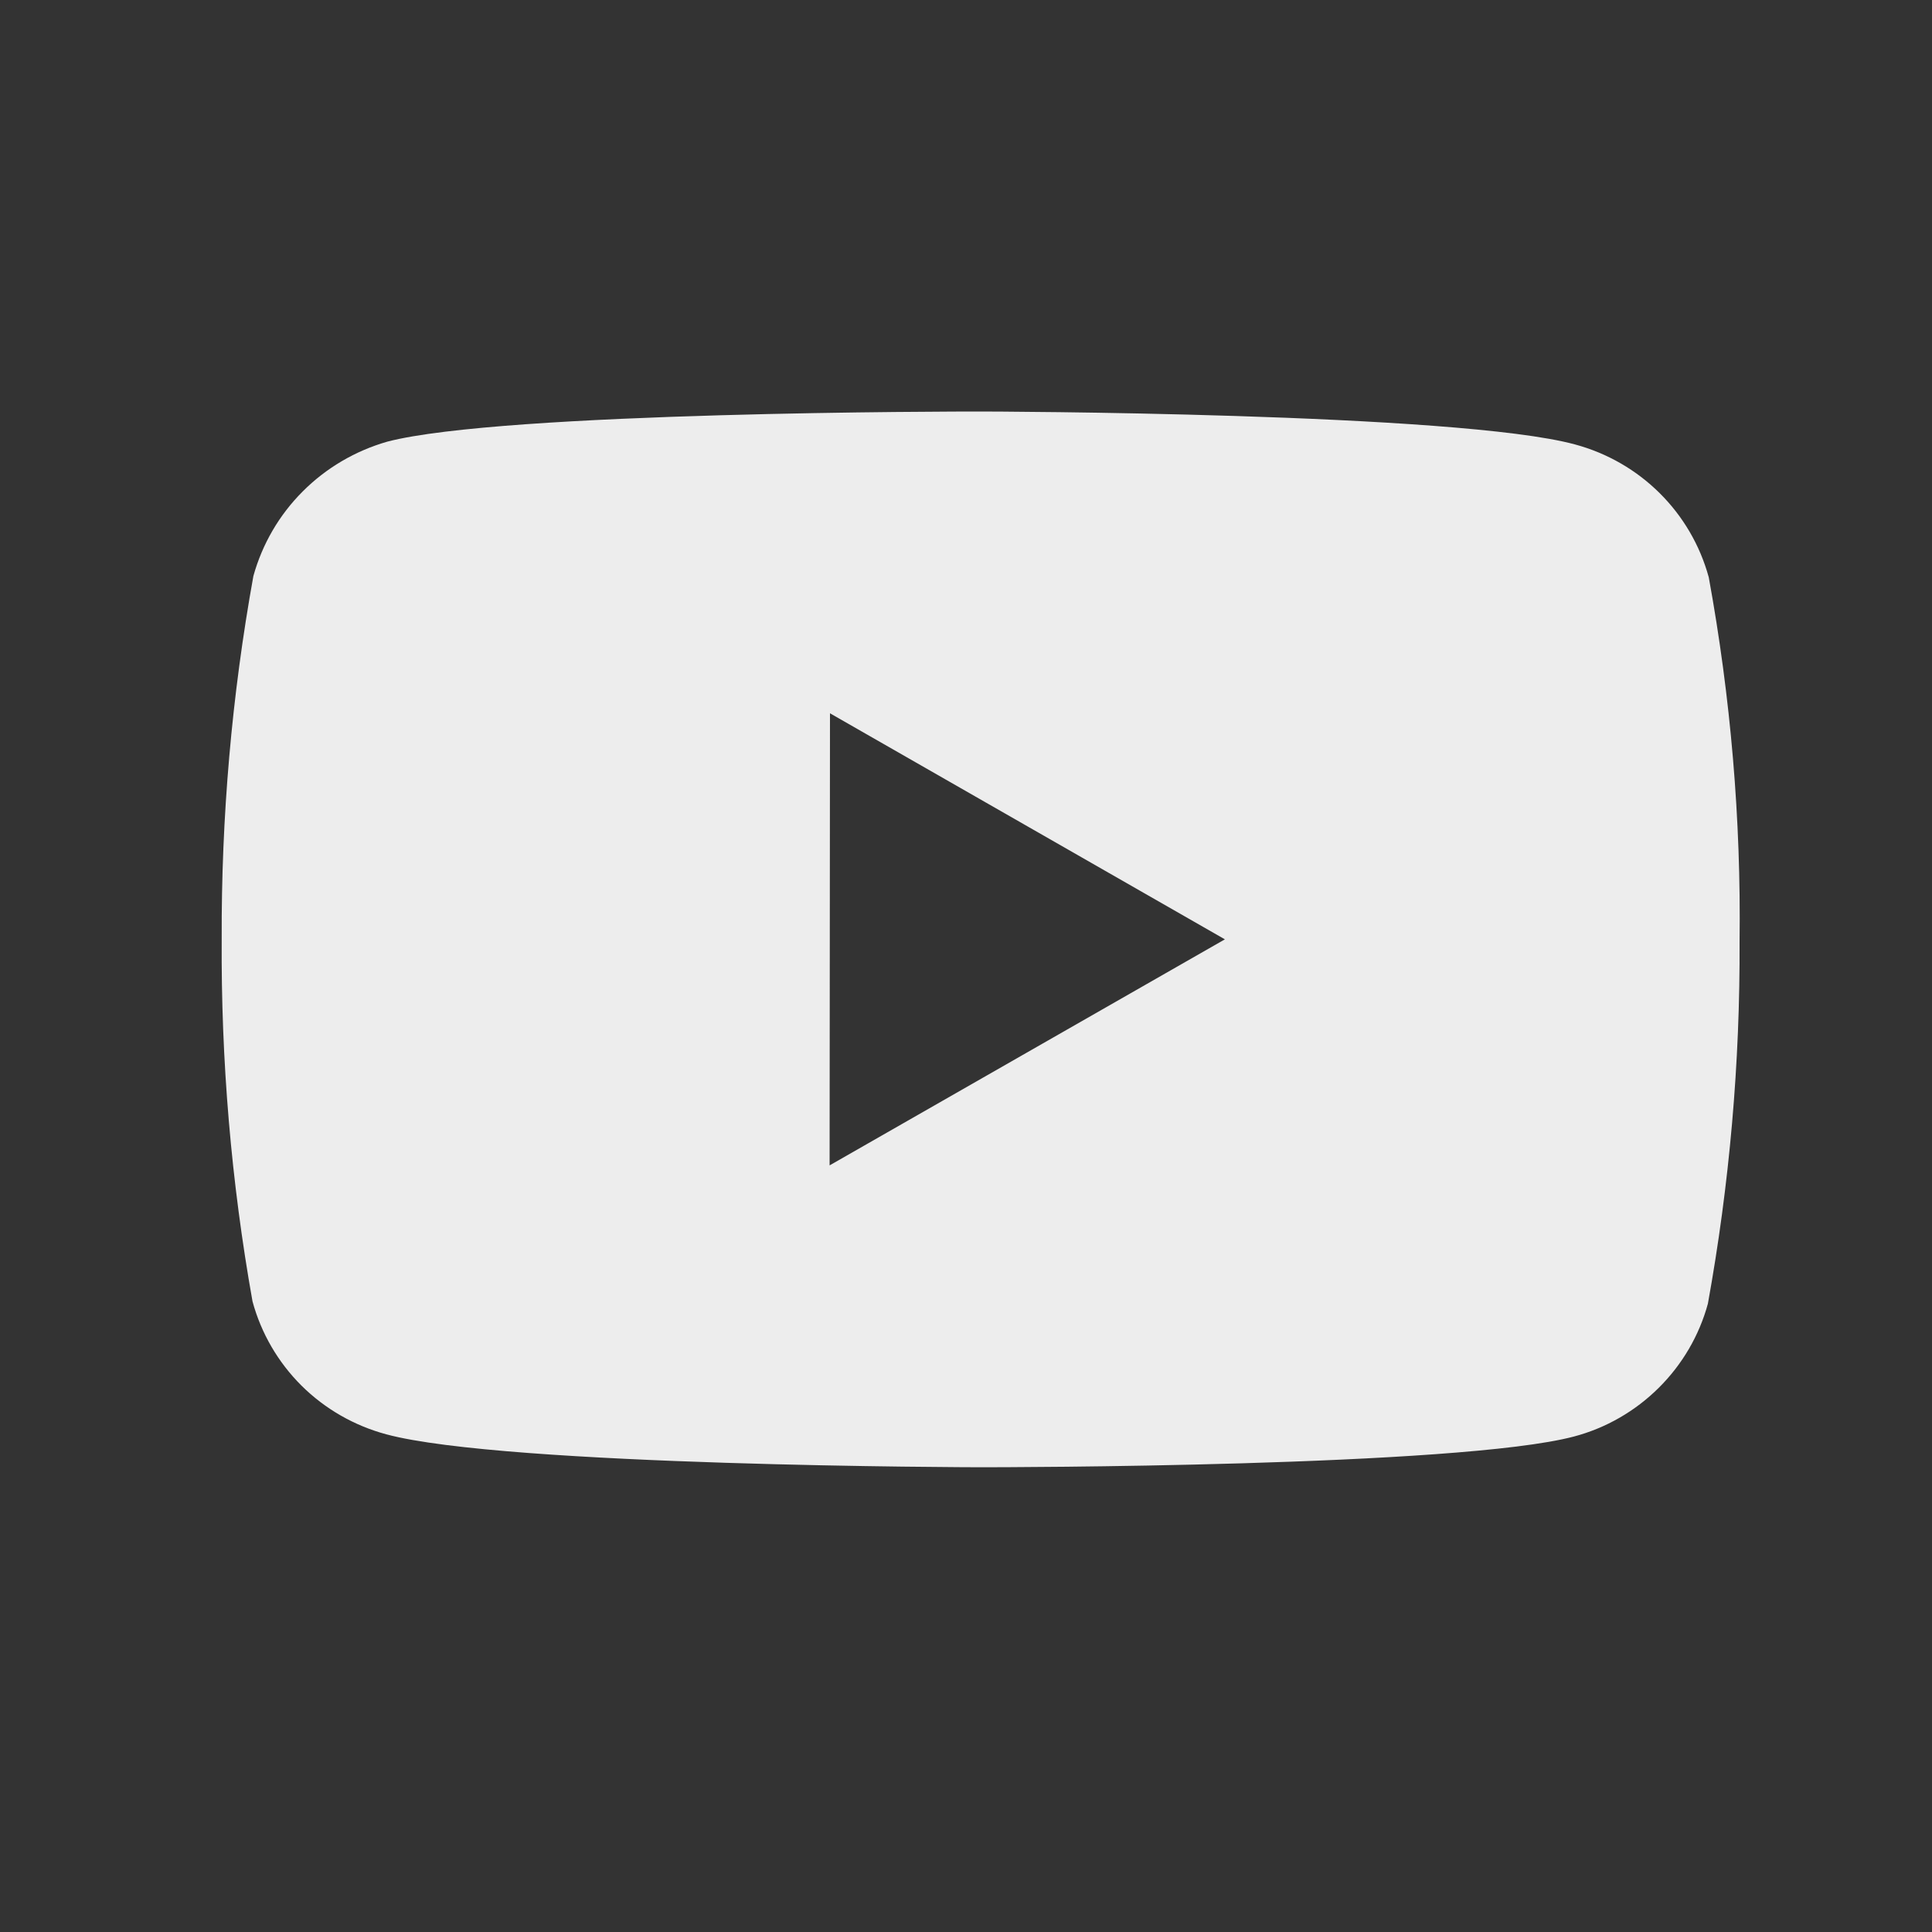 <svg width="20" height="20" viewBox="0 0 20 20" fill="none" xmlns="http://www.w3.org/2000/svg">
<rect x="0" y="0" width="20" height="20" fill="#333333" stroke="none"/>
<path d="M10.162 15.189H10.146C10.098 15.189 5.228 15.18 3.999 14.848C3.667 14.759 3.364 14.585 3.121 14.344C2.878 14.102 2.703 13.801 2.614 13.472C2.393 12.233 2.287 10.977 2.295 9.72C2.29 8.46 2.399 7.203 2.623 5.963C2.715 5.632 2.89 5.331 3.133 5.088C3.376 4.844 3.678 4.667 4.009 4.572C5.204 4.26 9.94 4.26 10.141 4.26H10.157C10.207 4.26 15.089 4.27 16.305 4.601C16.98 4.783 17.506 5.306 17.689 5.976C17.916 7.219 18.024 8.481 18.008 9.744C18.014 11.002 17.904 12.258 17.68 13.496C17.59 13.826 17.414 14.126 17.171 14.367C16.927 14.609 16.625 14.783 16.293 14.871C15.099 15.186 10.363 15.189 10.162 15.189ZM8.592 7.384L8.588 12.064L12.68 9.724L8.592 7.384Z" fill="#EDEDED"/>
</svg>
